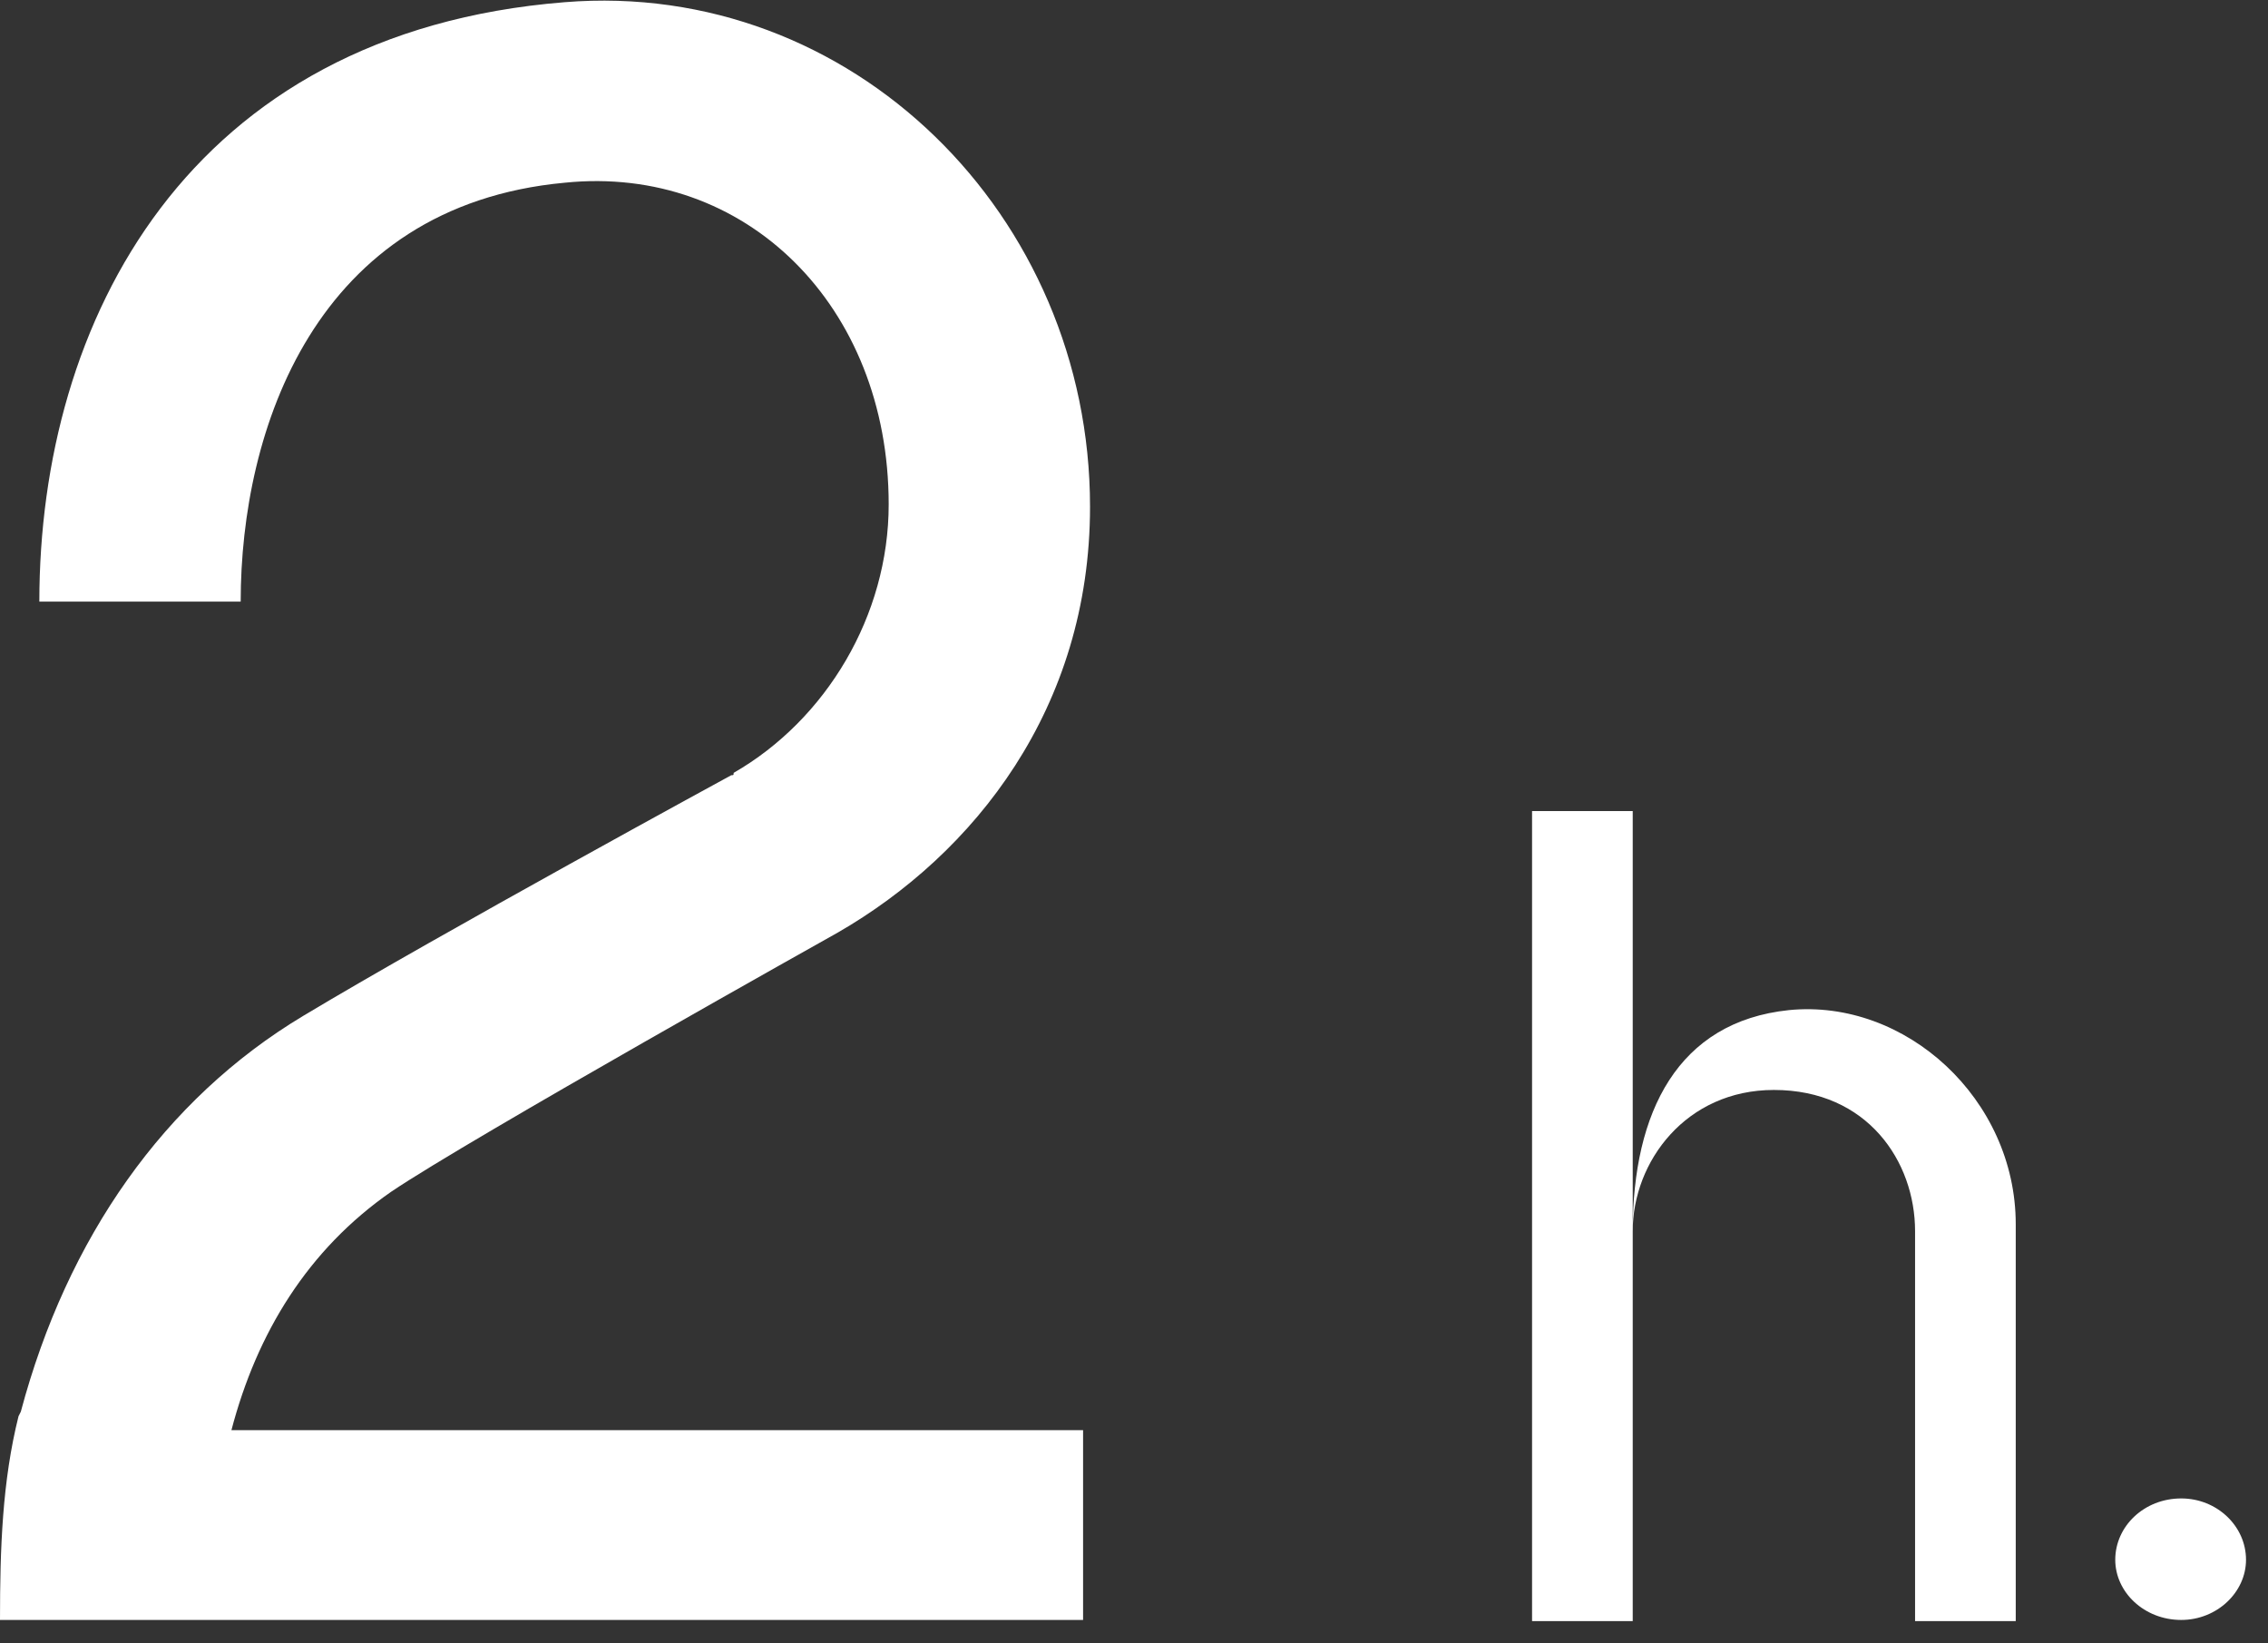 <?xml version="1.0" encoding="UTF-8" standalone="no"?>
<!DOCTYPE svg PUBLIC "-//W3C//DTD SVG 1.1//EN" "http://www.w3.org/Graphics/SVG/1.1/DTD/svg11.dtd">
<svg width="100%" height="100%" viewBox="0 0 98 71" version="1.1" xmlns="http://www.w3.org/2000/svg" xmlns:xlink="http://www.w3.org/1999/xlink" xml:space="preserve" xmlns:serif="http://www.serif.com/" style="fill-rule:evenodd;clip-rule:evenodd;stroke-linejoin:round;stroke-miterlimit:2;">
    <rect x="0" y="0" width="98" height="71" fill="#333333" stroke="none"/>
    <g transform="matrix(1,0,0,1,-4.9,69.995)">
        <g id="_2_h.">
            <g>
                <g transform="matrix(100,0,0,100,0,0)">
                    <path d="M0.153,-0.44C0.153,-0.514 0.185,-0.611 0.293,-0.621C0.371,-0.629 0.433,-0.568 0.433,-0.482C0.433,-0.434 0.406,-0.389 0.366,-0.366C0.366,-0.365 0.366,-0.365 0.365,-0.365C0.365,-0.365 0.24,-0.297 0.18,-0.261C0.12,-0.225 0.078,-0.165 0.058,-0.09L0.057,-0.088C0.05,-0.06 0.049,-0.031 0.049,-0L0.049,-0L0.517,-0L0.517,-0.082L0.149,-0.082C0.16,-0.124 0.182,-0.16 0.218,-0.185C0.252,-0.208 0.411,-0.297 0.411,-0.297C0.47,-0.331 0.52,-0.394 0.52,-0.481C0.52,-0.607 0.417,-0.709 0.293,-0.699C0.13,-0.686 0.066,-0.561 0.066,-0.44L0.153,-0.44Z" style="fill:white;fill-rule:nonzero;"/>
                </g>
                <g transform="matrix(50,0,0,50,68.35,0)">
                    <path d="M0.277,-0.527C0.181,-0.517 0.142,-0.439 0.142,-0.336C0.142,-0.396 0.188,-0.458 0.264,-0.458C0.345,-0.458 0.386,-0.396 0.386,-0.336L0.386,0.001L0.473,0.001L0.473,-0.342C0.473,-0.45 0.378,-0.537 0.277,-0.527ZM0.055,-0.699L0.055,0.001L0.142,0.001L0.142,-0.699L0.055,-0.699Z" style="fill:white;fill-rule:nonzero;"/>
                </g>
                <g transform="matrix(50,0,0,50,94.5,0)">
                    <path d="M0.093,-0C0.124,-0 0.149,-0.024 0.149,-0.052C0.149,-0.081 0.124,-0.105 0.093,-0.105C0.061,-0.105 0.036,-0.081 0.036,-0.052C0.036,-0.024 0.061,-0 0.093,-0Z" style="fill:white;fill-rule:nonzero;"/>
                </g>
            </g>
        </g>
    </g>
</svg>
